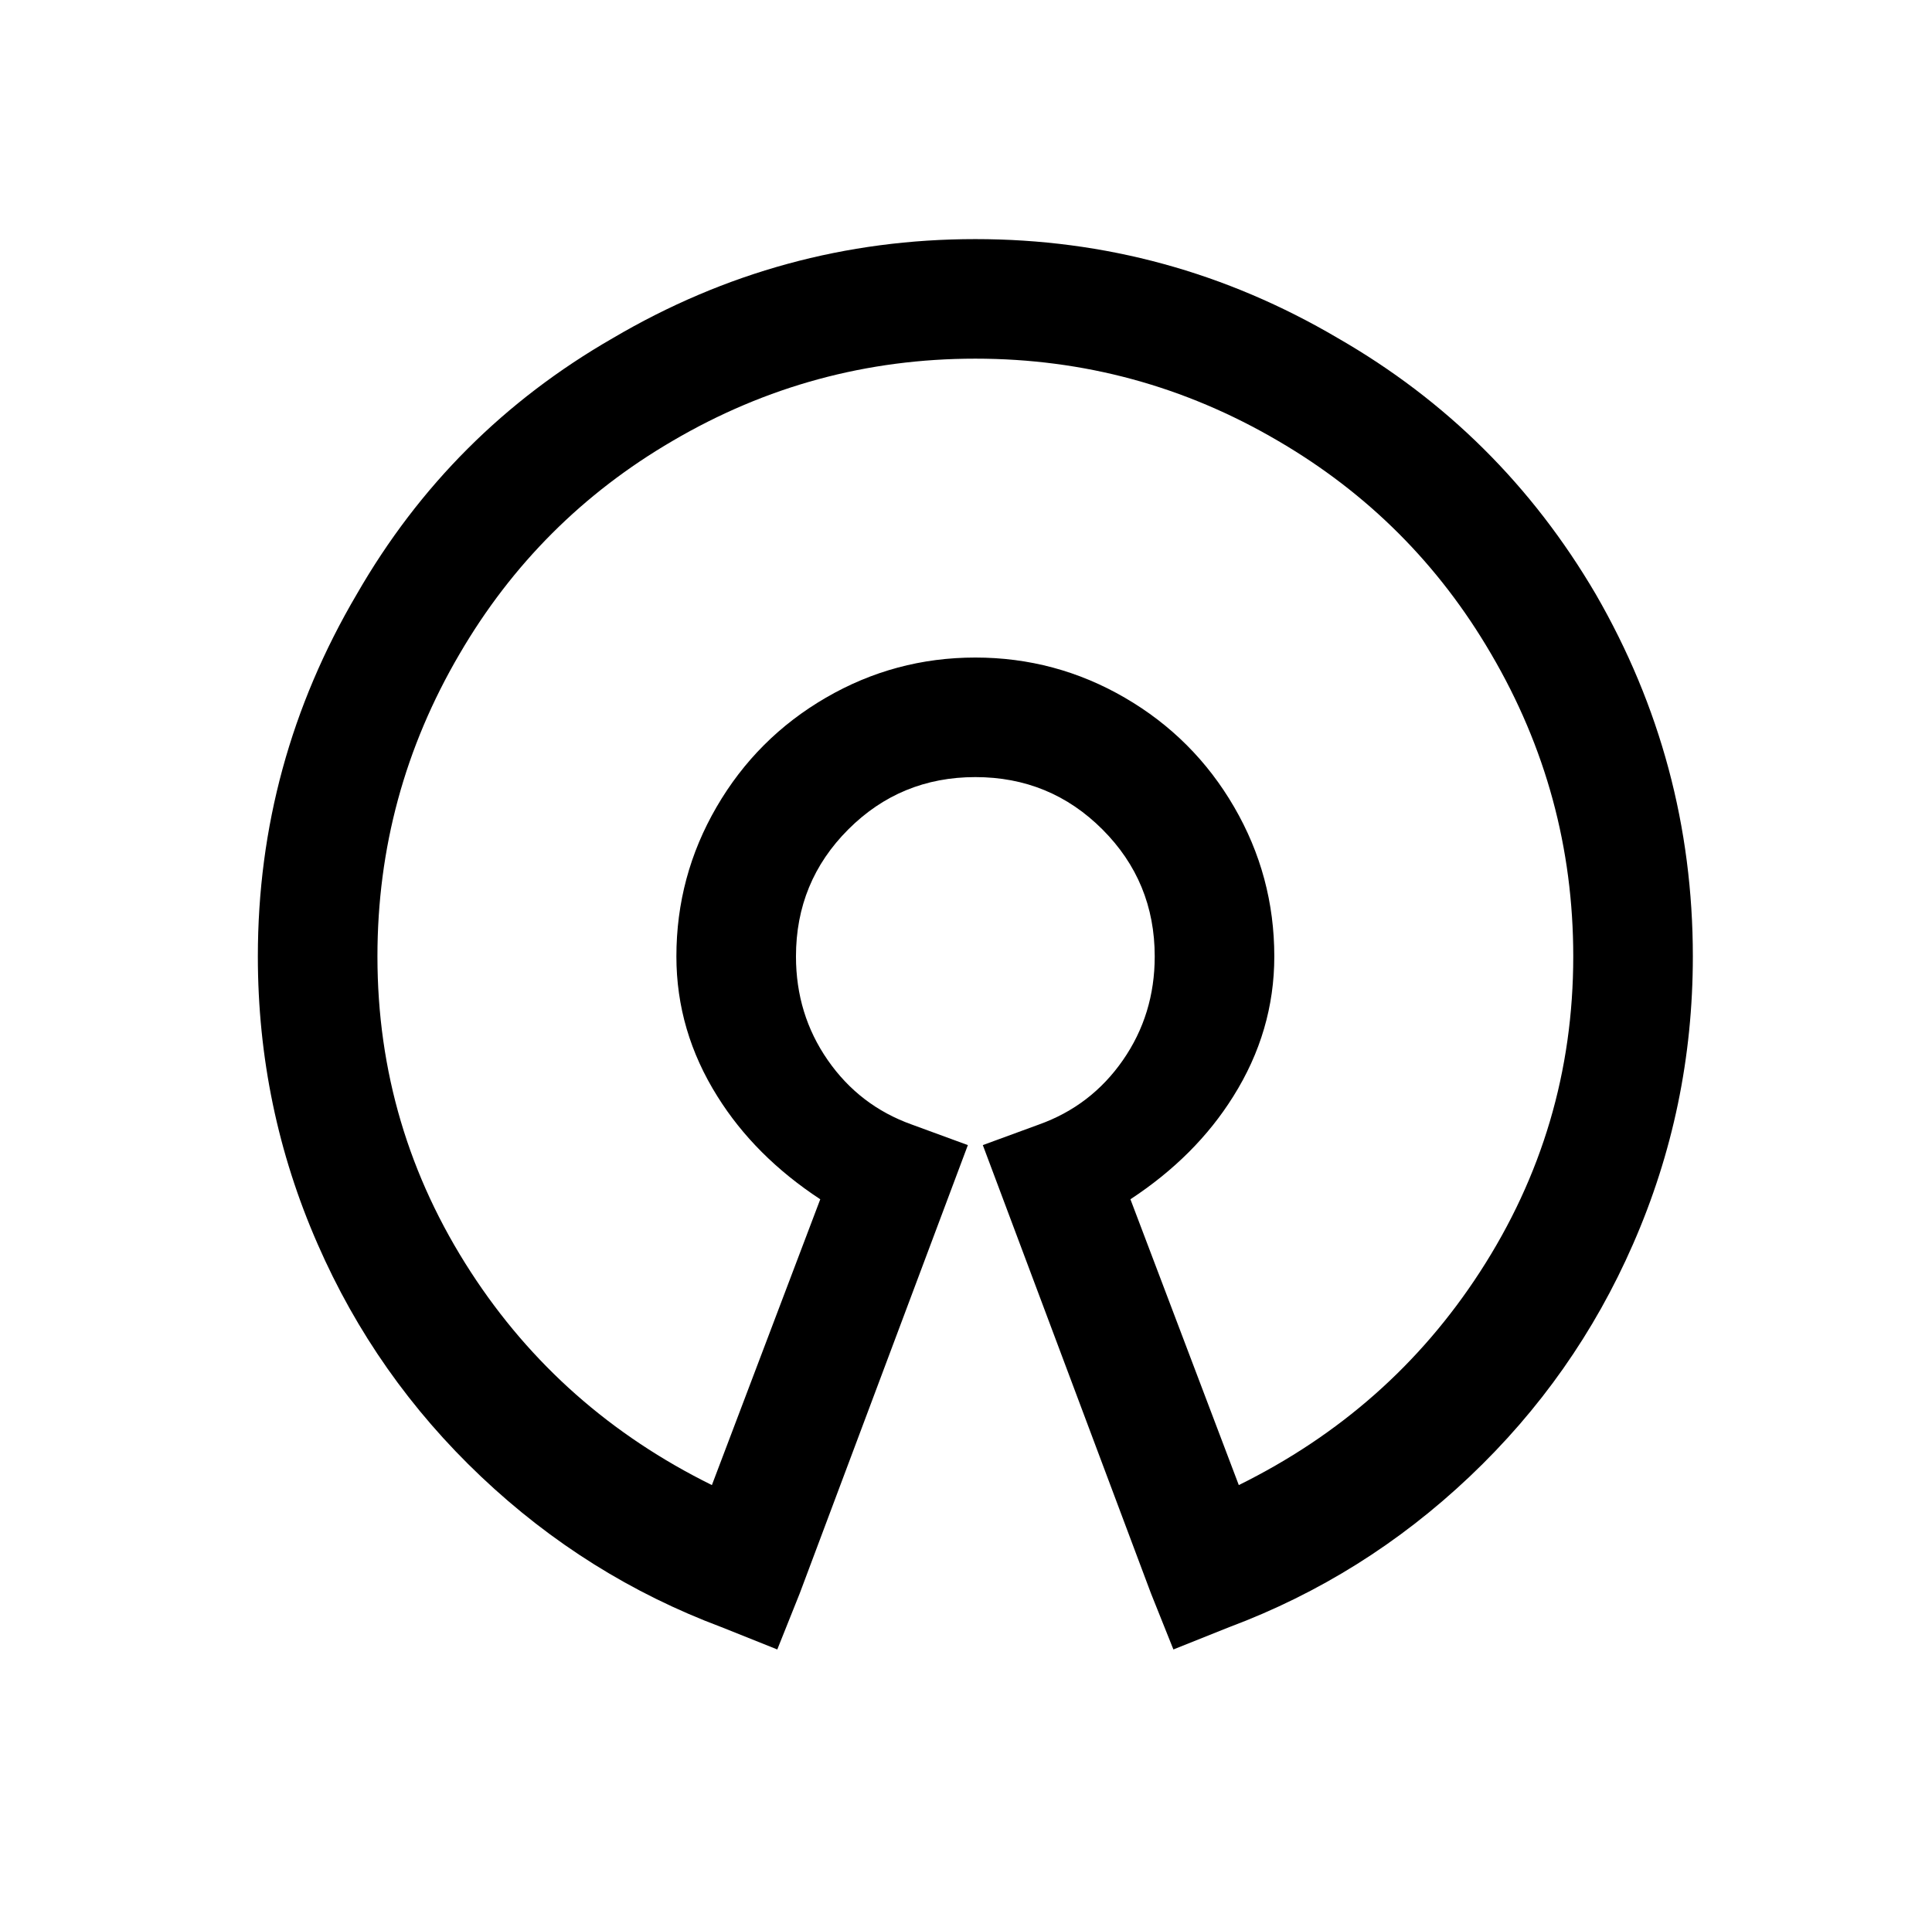 <?xml version="1.0" standalone="no"?>
<!DOCTYPE svg PUBLIC "-//W3C//DTD SVG 1.1//EN" "http://www.w3.org/Graphics/SVG/1.1/DTD/svg11.dtd" >
<svg xmlns="http://www.w3.org/2000/svg" xmlns:xlink="http://www.w3.org/1999/xlink" version="1.1" viewBox="-10 0 1034 1024">
   <path fill="currentColor"
d="M512 128q-104 0 -194 53q-87 50 -137 137q-53 90 -53 194q0 81 32 154q31 71 87.5 124.5t128.5 80.5l30 12l12 -30l90 -240l-30 -11q-28 -10 -45 -34.5t-17 -55.5q0 -40 28 -68t68 -28t68 28t28 68q0 31 -17 55.5t-45 34.5l-30 11l90 240l12 30l30 -12
q72 -27 128.5 -80.5t87.5 -124.5q32 -73 32 -154q0 -104 -52 -194q-51 -87 -138 -137q-90 -53 -194 -53zM512 192q87 0 162 44q72 42 114 114q44 75 44 162q0 92 -50 169q-48 74 -129 114l-58 -153q35 -23 55 -55q22 -35 22 -75q0 -43 -21.5 -80t-58.5 -58.5t-80 -21.5
t-80 21.5t-58.5 58.5t-21.5 80q0 40 22 75q20 32 55 55l-58 153q-81 -40 -129 -114q-50 -77 -50 -169q0 -87 44 -162q42 -72 114 -114q75 -44 162 -44z" />
</svg>
